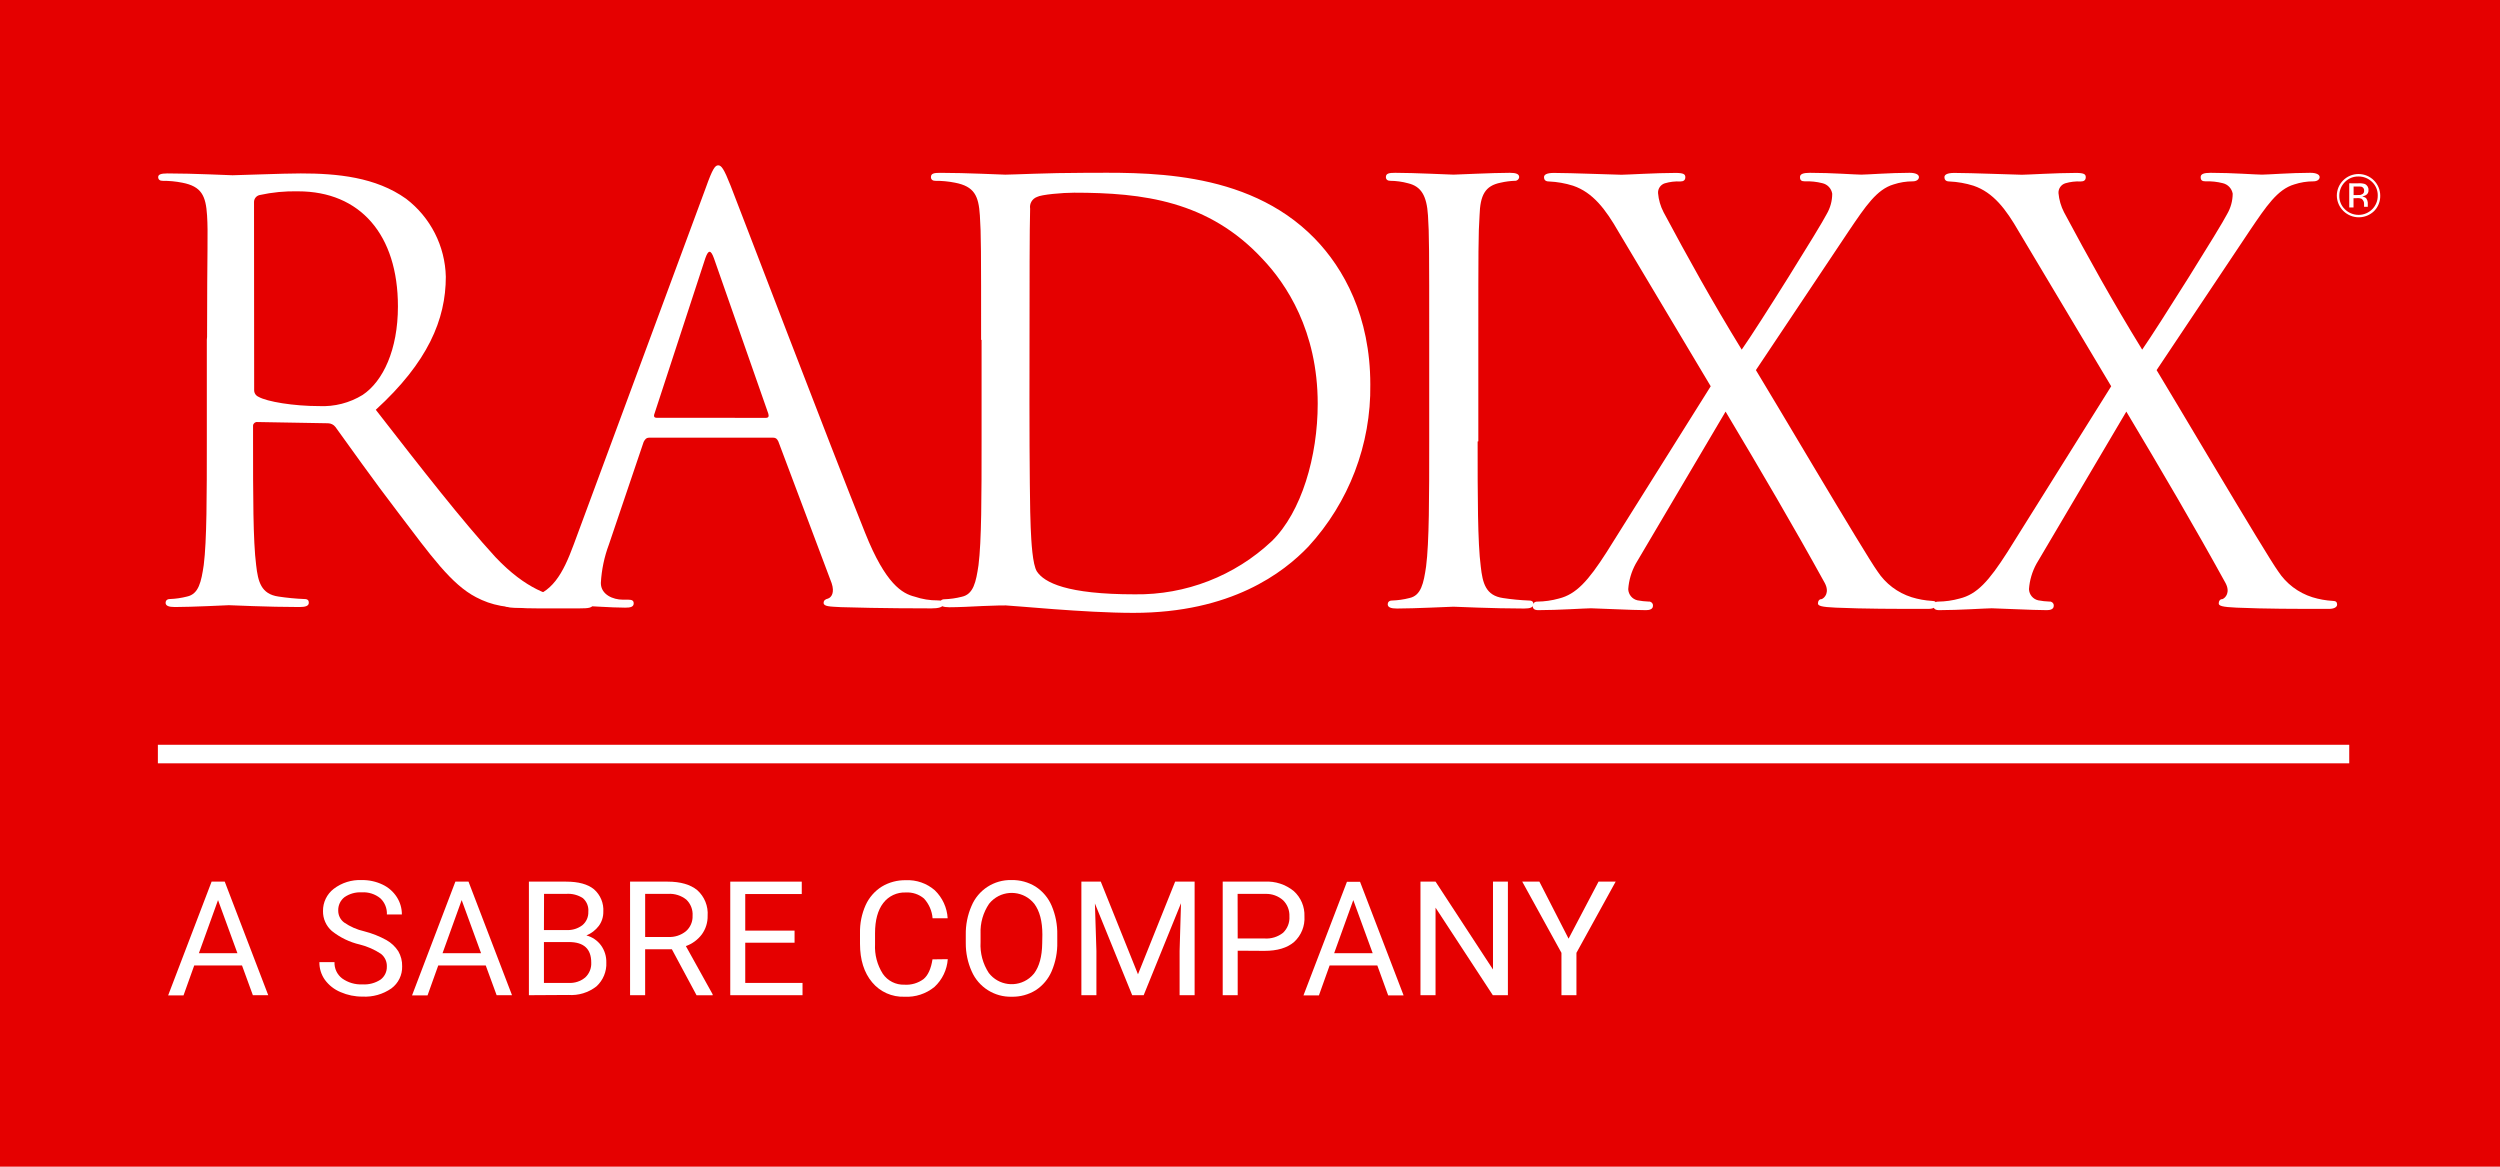 <?xml version="1.0" encoding="UTF-8"?> <!-- Generator: Adobe Illustrator 24.1.2, SVG Export Plug-In . SVG Version: 6.00 Build 0) --> <svg xmlns="http://www.w3.org/2000/svg" xmlns:xlink="http://www.w3.org/1999/xlink" version="1.1" id="Layer_1" x="0px" y="0px" viewBox="0 0 159.84 74.592" style="enable-background:new 0 0 159.84 74.592;" xml:space="preserve"> <style type="text/css"> .st0{fill:#E50000;} .st1{fill:#FFFFFF;} </style> <rect x="0" y="0" class="st0" width="159.84" height="74.592"></rect> <g> <path class="st1" d="M13.239,21.543c0-5.739,0.074-6.58,0-7.766c-0.079-1.265-0.356-1.858-1.585-2.096 c-0.417-0.084-0.842-0.124-1.267-0.12c-0.159,0-0.274-0.079-0.274-0.238c0-0.159,0.156-0.235,0.594-0.235 c1.664,0,3.964,0.117,4.161,0.117c0.397,0,3.211-0.117,4.361-0.117c2.338,0,4.796,0.235,6.737,1.621 c1.561,1.191,2.494,3.026,2.538,4.987c0,2.733-1.15,5.465-4.478,8.504c3.011,3.878,5.549,7.124,7.648,9.417 c1.982,2.099,3.559,2.495,4.478,2.653c0.471,0.079,0.948,0.118,1.426,0.117c0.2,0,0.318,0.117,0.318,0.238 c0,0.238-0.238,0.273-0.871,0.273h-2.617c-2.061,0-2.973-0.197-3.964-0.711c-1.585-0.82-2.893-2.653-4.993-5.422 c-1.547-2.017-3.285-4.471-4.005-5.465c-0.113-0.148-0.287-0.235-0.474-0.238l-4.519-0.079 c-0.136-0.014-0.258,0.083-0.274,0.219v0.929c0,3.522,0,6.449,0.197,7.993c0.12,1.069,0.318,1.858,1.426,2.017 c0.552,0.084,1.109,0.137,1.667,0.159c0.235,0,0.274,0.117,0.274,0.238c0,0.197-0.197,0.273-0.594,0.273 c-2.023,0-4.361-0.117-4.519-0.117c-0.038,0-2.379,0.117-3.449,0.117c-0.394,0-0.594-0.079-0.594-0.273 c0-0.12,0.079-0.238,0.274-0.238c0.37-0.014,0.737-0.067,1.095-0.159c0.753-0.159,0.911-0.948,1.07-2.017 c0.197-1.544,0.197-4.471,0.197-7.993v-6.403L13.239,21.543L13.239,21.543z M16.25,24.934 c-0.007,0.187,0.102,0.359,0.274,0.434c0.547,0.317,2.258,0.596,3.884,0.596c0.976,0.046,1.943-0.202,2.776-0.713 c1.306-0.872,2.258-2.888,2.258-5.659c0-4.588-2.417-7.359-6.381-7.359c-0.828-0.02-1.655,0.06-2.464,0.238 c-0.205,0.047-0.352,0.227-0.356,0.437L16.25,24.934z"></path> <path class="st1" d="M45.129,11.995c0.435-1.224,0.594-1.424,0.791-1.424c0.197,0,0.359,0.2,0.794,1.306 c0.547,1.385,6.343,16.579,8.601,22.198c1.308,3.279,2.379,3.878,3.17,4.074 c0.472,0.161,0.968,0.241,1.467,0.238c0.238,0,0.356,0.038,0.356,0.238c0,0.2-0.315,0.273-0.753,0.273 c-0.547,0-3.249,0-5.787-0.079c-0.712-0.038-1.109-0.038-1.109-0.273c0-0.159,0.118-0.238,0.274-0.273 c0.238-0.079,0.438-0.396,0.238-0.989l-3.408-9.062c-0.079-0.159-0.159-0.238-0.318-0.238h-7.938 c-0.197,0-0.274,0.12-0.356,0.273l-2.22,6.558c-0.296,0.789-0.469,1.618-0.515,2.459 c0,0.751,0.794,1.066,1.388,1.066h0.356c0.274,0,0.356,0.079,0.356,0.238c0,0.238-0.238,0.273-0.547,0.273 c-0.873,0-2.464-0.12-2.893-0.12c-0.43,0-2.42,0.12-4.164,0.12c-0.474,0-0.712-0.079-0.712-0.273 c0-0.194,0.159-0.238,0.318-0.238c0.358-0.005,0.715-0.031,1.07-0.076c1.703-0.238,2.417-1.623,3.091-3.443 L45.129,11.995z M48.962,26.716c0.2,0,0.2-0.12,0.159-0.273l-3.477-9.936c-0.197-0.546-0.356-0.546-0.547,0 l-3.249,9.931c-0.079,0.2,0,0.273,0.12,0.273L48.962,26.716z"></path> <path class="st1" d="M62.728,21.729c0-5.739,0-6.766-0.079-7.952c-0.079-1.265-0.359-1.858-1.588-2.096 c-0.417-0.084-0.842-0.124-1.267-0.12c-0.159,0-0.274-0.079-0.274-0.238c0-0.235,0.197-0.273,0.594-0.273 c1.664,0,3.964,0.117,4.161,0.117c0.435,0,2.776-0.117,4.996-0.117c3.646,0,10.383-0.317,14.782,4.195 c1.864,1.913,3.559,4.984,3.559,9.338c0.052,3.833-1.365,7.541-3.961,10.365c-1.588,1.661-4.927,4.236-11.18,4.236 c-1.585,0-3.526-0.12-5.111-0.238c-1.585-0.117-2.893-0.238-3.052-0.238c-0.079,0-0.715,0-1.467,0.038 c-0.753,0.038-1.585,0.079-2.141,0.079c-0.397,0-0.594-0.079-0.594-0.273c0-0.12,0.079-0.238,0.274-0.238 c0.375-0.013,0.748-0.066,1.111-0.159c0.753-0.159,0.911-0.948,1.07-2.017c0.197-1.544,0.197-4.471,0.197-7.993 v-6.416H62.728L62.728,21.729z M65.819,25.735c0,3.916,0.038,7.28,0.079,7.99 c0.038,0.913,0.118,2.375,0.397,2.812c0.474,0.711,1.903,1.462,6.26,1.462c3.252,0.046,6.394-1.174,8.76-3.402 c1.903-1.858,2.934-5.422,2.934-8.783c0-4.67-2.023-7.676-3.529-9.258c-3.449-3.719-7.648-4.236-12.044-4.236 c-0.753,0-2.1,0.12-2.376,0.273c-0.307,0.114-0.49,0.429-0.438,0.751c-0.038,1.265-0.038,4.984-0.038,7.835 L65.819,25.735z M94.474,28.227c0,3.522,0,6.449,0.2,7.993c0.118,1.069,0.318,1.858,1.426,2.017 c0.551,0.084,1.107,0.137,1.664,0.159c0.238,0,0.274,0.117,0.274,0.238c0,0.197-0.197,0.273-0.594,0.273 c-2.02,0-4.358-0.117-4.517-0.117c-0.159,0-2.497,0.117-3.608,0.117c-0.397,0-0.594-0.079-0.594-0.273 c0-0.12,0.079-0.238,0.274-0.238c0.375-0.013,0.748-0.066,1.111-0.159c0.753-0.159,0.911-0.948,1.068-2.017 c0.2-1.544,0.2-4.471,0.2-7.993v-6.498c0-5.739,0-6.766-0.079-7.952c-0.079-1.265-0.435-1.858-1.267-2.058 c-0.375-0.103-0.761-0.156-1.15-0.159c-0.159,0-0.274-0.079-0.274-0.238c0-0.235,0.2-0.273,0.597-0.273 c1.229,0,3.526,0.117,3.726,0.117c0.2,0,2.497-0.117,3.605-0.117c0.397,0,0.594,0.079,0.594,0.273 c-0.01,0.141-0.133,0.247-0.274,0.238c-0.307,0.01-0.612,0.05-0.912,0.12c-0.991,0.197-1.308,0.79-1.347,2.096 c-0.079,1.186-0.079,2.216-0.079,7.952v6.49L94.474,28.227L94.474,28.227z"></path> <path class="st1" d="M109.376,24.696l-5.904-9.892c-0.821-1.427-1.626-2.495-2.893-2.929 c-0.501-0.158-1.021-0.25-1.547-0.273c-0.235,0-0.315-0.12-0.315-0.273c0-0.153,0.156-0.273,0.632-0.273 c1.032,0,4.005,0.117,4.32,0.117s2.22-0.117,3.449-0.117c0.515,0,0.635,0.079,0.635,0.273 s-0.12,0.273-0.318,0.273c-0.335-0.017-0.67,0.023-0.991,0.117c-0.271,0.085-0.45,0.343-0.435,0.626 c0.035,0.429,0.157,0.846,0.356,1.227c1.547,2.888,3.052,5.618,4.993,8.783c1.111-1.582,5.034-7.873,5.431-8.665 c0.233-0.396,0.356-0.847,0.356-1.306c-0.053-0.332-0.303-0.599-0.632-0.672c-0.363-0.092-0.737-0.132-1.111-0.117 c-0.238,0-0.318-0.079-0.318-0.273s0.2-0.273,0.635-0.273c1.388,0,2.934,0.117,3.285,0.117 c0.35,0,1.861-0.117,3.091-0.117c0.397,0,0.594,0.117,0.594,0.273s-0.159,0.273-0.394,0.273 c-0.418-0.001-0.833,0.066-1.229,0.197c-1.07,0.317-1.785,1.385-2.855,2.968l-5.946,8.903 c0.715,1.148,7.016,11.83,7.769,12.86c0.516,0.79,1.29,1.377,2.19,1.661c0.424,0.131,0.863,0.21,1.306,0.235 c0.2,0,0.274,0.079,0.274,0.238s-0.2,0.273-0.515,0.273c-2.261,0-4.005,0-5.907-0.079 c-0.95-0.041-1.15-0.12-1.15-0.273c0-0.153,0.079-0.273,0.238-0.273c0.2-0.079,0.515-0.434,0.2-1.028 c-1.985-3.602-4.122-7.242-6.343-10.961l-5.748,9.734c-0.273,0.5-0.436,1.052-0.476,1.62 c0.013,0.345,0.257,0.638,0.594,0.713c0.235,0.044,0.473,0.071,0.712,0.079c0.136-0.014,0.258,0.083,0.274,0.219 v0.057c0,0.199-0.2,0.273-0.438,0.273c-0.871,0-3.208-0.12-3.526-0.12s-2.141,0.12-3.37,0.12 c-0.274,0-0.356-0.12-0.356-0.273c0-0.151,0.123-0.273,0.274-0.273h0.016c0.469-0.005,0.936-0.071,1.388-0.197 c1.095-0.273,1.864-1.109,3.052-2.968L109.376,24.696z"></path> <path class="st1" d="M134.981,24.696l-5.907-9.892c-0.821-1.427-1.623-2.495-2.893-2.929 c-0.5-0.158-1.02-0.249-1.544-0.273c-0.238,0-0.318-0.12-0.318-0.273c0-0.153,0.159-0.273,0.635-0.273 c1.029,0,4.002,0.117,4.32,0.117s2.22-0.117,3.449-0.117c0.515,0,0.632,0.079,0.632,0.273 s-0.118,0.273-0.318,0.273c-0.335-0.017-0.67,0.023-0.991,0.117c-0.27,0.087-0.448,0.343-0.435,0.626 c0.038,0.428,0.159,0.845,0.356,1.227c1.547,2.888,3.052,5.618,4.996,8.783c1.095-1.582,5.034-7.873,5.428-8.665 c0.232-0.396,0.356-0.847,0.359-1.306c-0.057-0.331-0.307-0.596-0.635-0.672c-0.357-0.091-0.726-0.131-1.095-0.117 c-0.238,0-0.318-0.079-0.318-0.273s0.197-0.273,0.635-0.273c1.385,0,2.932,0.117,3.285,0.117 c0.353,0,1.864-0.117,3.093-0.117c0.394,0,0.594,0.117,0.594,0.273s-0.159,0.273-0.397,0.273 c-0.418-0.001-0.833,0.066-1.229,0.197c-1.07,0.317-1.782,1.385-2.852,2.968l-5.946,8.903 c0.712,1.148,7.016,11.83,7.769,12.86c0.515,0.79,1.289,1.377,2.19,1.661 c0.425,0.131,0.864,0.21,1.308,0.235c0.197,0,0.274,0.079,0.274,0.238s-0.197,0.273-0.515,0.273 c-2.258,0-4.002,0-5.904-0.079c-0.953-0.041-1.15-0.12-1.15-0.273c0-0.153,0.079-0.273,0.238-0.273 c0.197-0.079,0.515-0.434,0.197-1.028c-1.982-3.602-4.122-7.242-6.343-10.961l-5.748,9.734 c-0.273,0.5-0.436,1.052-0.476,1.62c0.013,0.345,0.257,0.638,0.594,0.713c0.236,0.044,0.475,0.071,0.715,0.079 c0.136-0.014,0.258,0.083,0.274,0.219v0.057c0,0.199-0.197,0.273-0.435,0.273c-0.873,0-3.211-0.12-3.529-0.12 c-0.318,0-2.141,0.12-3.367,0.12c-0.274,0-0.359-0.12-0.359-0.273c0-0.151,0.123-0.273,0.274-0.273h0.016 c0.468-0.005,0.934-0.071,1.385-0.197c1.111-0.273,1.864-1.109,3.052-2.968L134.981,24.696z M150.201,11.719v1.544 h0.274v-0.593h0.2c0.106-0.013,0.215-0,0.315,0.038c0.112,0.082,0.172,0.217,0.159,0.355l0,0.159h0.238 v-0.273c-0.009-0.084-0.036-0.165-0.079-0.238c-0.038-0.079-0.159-0.117-0.274-0.159 c0.084-0.009,0.166-0.036,0.238-0.079c0.111-0.066,0.172-0.189,0.159-0.317c0.014-0.169-0.082-0.327-0.238-0.394 c-0.141-0.041-0.289-0.055-0.435-0.041L150.201,11.719z M151.151,12.194c0.013,0.108-0.054,0.209-0.159,0.238 c-0.038,0.038-0.159,0.038-0.274,0.038h-0.238v-0.546h0.238c0.159,0,0.274,0,0.318,0.038 C151.118,12.01,151.163,12.101,151.151,12.194L151.151,12.194z M152.183,12.511c0-0.765-0.621-1.385-1.388-1.385 s-1.388,0.62-1.388,1.385c0.011,0.774,0.649,1.393,1.424,1.382c0.357-0.005,0.698-0.145,0.955-0.393 C152.047,13.238,152.19,12.881,152.183,12.511L152.183,12.511z M150.795,11.284c0.327-0.002,0.641,0.126,0.873,0.355 c0.236,0.228,0.365,0.544,0.356,0.872c0.005,0.67-0.533,1.218-1.204,1.227h-0.025c-0.327,0-0.641-0.129-0.873-0.358 c-0.235-0.227-0.365-0.542-0.356-0.869c-0.003-0.326,0.126-0.64,0.356-0.872 C150.151,11.405,150.467,11.276,150.795,11.284L150.795,11.284z"></path> <polygon class="st1" points="10.094,47.618 150.201,47.618 150.201,48.804 10.094,48.804 10.094,47.618 "></polygon> <path class="st1" d="M15.473,61.727h-3.055l-0.684,1.913h-0.983l2.778-7.272h0.84l2.781,7.261h-0.983L15.473,61.727 L15.473,61.727z M12.716,60.945h2.464l-1.24-3.397L12.716,60.945L12.716,60.945z"></path> <path class="st1" d="M23.011,60.391c-0.656-0.151-1.27-0.449-1.796-0.869c-0.366-0.322-0.572-0.787-0.564-1.273 c-0.008-0.555,0.246-1.082,0.687-1.421c0.511-0.391,1.144-0.589,1.788-0.56c0.462-0.009,0.919,0.091,1.336,0.29 c0.372,0.175,0.687,0.452,0.909,0.798c0.213,0.332,0.326,0.718,0.323,1.112h-0.958 c0.019-0.391-0.135-0.771-0.422-1.038c-0.333-0.27-0.755-0.404-1.183-0.377 c-0.394-0.023-0.785,0.086-1.109,0.311c-0.264,0.208-0.411,0.531-0.397,0.866 c-0,0.296,0.14,0.575,0.378,0.751c0.388,0.268,0.824,0.459,1.284,0.563c0.495,0.126,0.971,0.314,1.418,0.56 c0.308,0.173,0.57,0.419,0.761,0.716c0.169,0.292,0.255,0.625,0.246,0.962c0.016,0.556-0.242,1.085-0.69,1.415 c-0.54,0.375-1.191,0.559-1.848,0.522c-0.481,0.004-0.958-0.094-1.399-0.287c-0.4-0.165-0.746-0.436-1.002-0.784 c-0.235-0.33-0.358-0.726-0.353-1.131h0.966c-0.016,0.405,0.166,0.792,0.487,1.038 c0.377,0.271,0.836,0.406,1.3,0.383c0.411,0.026,0.82-0.082,1.163-0.309c0.256-0.195,0.404-0.501,0.397-0.823 c0.014-0.318-0.125-0.623-0.375-0.82C23.948,60.713,23.492,60.512,23.011,60.391L23.011,60.391z"></path> <path class="st1" d="M31.056,61.727h-3.036l-0.684,1.913h-0.991l2.77-7.272h0.84l2.781,7.261h-0.983L31.056,61.727 L31.056,61.727z M28.294,60.945h2.464l-1.24-3.397L28.294,60.945L28.294,60.945z"></path> <path class="st1" d="M33.816,63.629v-7.261h2.379c0.788,0,1.381,0.162,1.779,0.486 c0.416,0.363,0.637,0.898,0.6,1.448c0.004,0.323-0.098,0.639-0.29,0.899 c-0.205,0.269-0.478,0.479-0.791,0.607c0.374,0.098,0.702,0.321,0.931,0.631c0.231,0.317,0.351,0.701,0.342,1.093 c0.029,0.581-0.204,1.145-0.635,1.536c-0.509,0.397-1.148,0.592-1.793,0.546L33.816,63.629z M34.777,59.464h1.456 c0.362,0.017,0.719-0.094,1.007-0.314c0.251-0.212,0.389-0.528,0.375-0.855c0.03-0.329-0.099-0.653-0.348-0.872 c-0.315-0.205-0.69-0.301-1.065-0.273h-1.418L34.777,59.464L34.777,59.464z M34.777,60.232v2.612h1.582 c0.384,0.022,0.761-0.102,1.057-0.347c0.264-0.245,0.405-0.595,0.386-0.954c0-0.875-0.475-1.312-1.426-1.312H34.777z "></path> <path class="st1" d="M42.956,60.691h-1.708v2.938h-0.964v-7.261h2.406c0.821,0,1.451,0.186,1.891,0.546 c0.463,0.415,0.707,1.02,0.662,1.64c0.009,0.423-0.12,0.837-0.367,1.181c-0.259,0.347-0.615,0.61-1.024,0.754 l1.711,3.083v0.06h-1.029L42.956,60.691L42.956,60.691z M41.248,59.907h1.473 c0.411,0.022,0.816-0.109,1.136-0.369c0.284-0.249,0.44-0.613,0.424-0.989c0.026-0.387-0.122-0.765-0.402-1.033 c-0.329-0.261-0.744-0.392-1.163-0.366h-1.467V59.907L41.248,59.907z"></path> <polygon class="st1" points="50.801,60.273 47.648,60.273 47.648,62.844 51.31,62.844 51.31,63.629 46.69,63.629 46.69,56.368 51.261,56.368 51.261,57.161 47.648,57.161 47.648,59.5 50.801,59.5 50.801,60.273 "></polygon> <path class="st1" d="M60.596,61.325c-0.047,0.679-0.351,1.314-0.851,1.776c-0.538,0.44-1.222,0.663-1.916,0.626 c-0.795,0.03-1.558-0.31-2.067-0.921c-0.517-0.615-0.777-1.44-0.777-2.459V59.65 c-0.013-0.613,0.111-1.222,0.361-1.782c0.22-0.484,0.577-0.893,1.026-1.178 c0.464-0.281,0.999-0.424,1.541-0.413c0.679-0.033,1.344,0.199,1.856,0.645c0.489,0.472,0.783,1.111,0.821,1.79 h-0.964c-0.036-0.47-0.229-0.914-0.547-1.262c-0.324-0.275-0.742-0.414-1.166-0.388 c-0.563-0.025-1.103,0.229-1.443,0.678c-0.348,0.454-0.523,1.093-0.523,1.932v0.702 c-0.034,0.664,0.139,1.321,0.495,1.883c0.31,0.456,0.834,0.72,1.385,0.7c0.439,0.029,0.874-0.1,1.226-0.363 c0.285-0.24,0.474-0.659,0.567-1.257L60.596,61.325z"></path> <path class="st1" d="M67.598,60.232c0.015,0.64-0.107,1.275-0.359,1.864c-0.212,0.496-0.566,0.918-1.018,1.213 c-0.462,0.285-0.996,0.43-1.538,0.418c-1.104,0.029-2.115-0.613-2.557-1.623 c-0.254-0.568-0.383-1.184-0.378-1.806V59.773c-0.012-0.636,0.113-1.267,0.367-1.85 c0.428-1.026,1.444-1.684,2.557-1.656c0.544-0.011,1.079,0.135,1.541,0.421c0.456,0.296,0.814,0.722,1.026,1.222 c0.251,0.589,0.373,1.224,0.359,1.864V60.232z M66.645,59.762c0-0.86-0.173-1.52-0.52-1.981 c-0.638-0.795-1.8-0.924-2.597-0.287c-0.106,0.085-0.203,0.181-0.288,0.287 c-0.382,0.563-0.574,1.233-0.547,1.913l0,0.547c-0.04,0.695,0.146,1.385,0.528,1.968 c0.621,0.804,1.778,0.954,2.584,0.334c0.113-0.087,0.214-0.186,0.304-0.296c0.339-0.448,0.515-1.093,0.526-1.938 L66.645,59.762z"></path> <polygon class="st1" points="70.379,56.368 72.758,62.293 75.134,56.368 76.379,56.368 76.379,63.629 75.419,63.629 75.419,60.8 75.509,57.748 73.122,63.629 72.388,63.629 70.004,57.764 70.1,60.8 70.1,63.629 69.139,63.629 69.139,56.368 70.379,56.368 "></polygon> <path class="st1" d="M79.133,60.784v2.845h-0.958v-7.261h2.677c0.678-0.04,1.345,0.176,1.87,0.607 c0.454,0.411,0.703,1.001,0.679,1.612c0.04,0.619-0.204,1.222-0.662,1.64c-0.442,0.379-1.074,0.568-1.897,0.568 L79.133,60.784z M79.133,60.003h1.719c0.425,0.029,0.845-0.101,1.18-0.363c0.284-0.272,0.434-0.655,0.408-1.047 c0.018-0.388-0.13-0.766-0.408-1.038c-0.31-0.273-0.712-0.417-1.125-0.404h-1.779L79.133,60.003L79.133,60.003z"></path> <path class="st1" d="M88.06,61.727h-3.049l-0.684,1.913h-0.988l2.779-7.261h0.838l2.784,7.261h-0.986L88.06,61.727 L88.06,61.727z M85.3,60.945h2.464l-1.24-3.397L85.3,60.945L85.3,60.945z"></path> <polygon class="st1" points="96.409,63.629 95.445,63.629 91.783,58.032 91.783,63.629 90.819,63.629 90.819,56.368 91.783,56.368 95.456,61.986 95.456,56.368 96.409,56.368 96.409,63.629 "></polygon> <polygon class="st1" points="100.288,60.014 102.204,56.368 103.299,56.368 100.791,60.921 100.791,63.629 99.833,63.629 99.833,60.921 97.326,56.368 98.421,56.368 100.288,60.014 "></polygon> </g> </svg> 